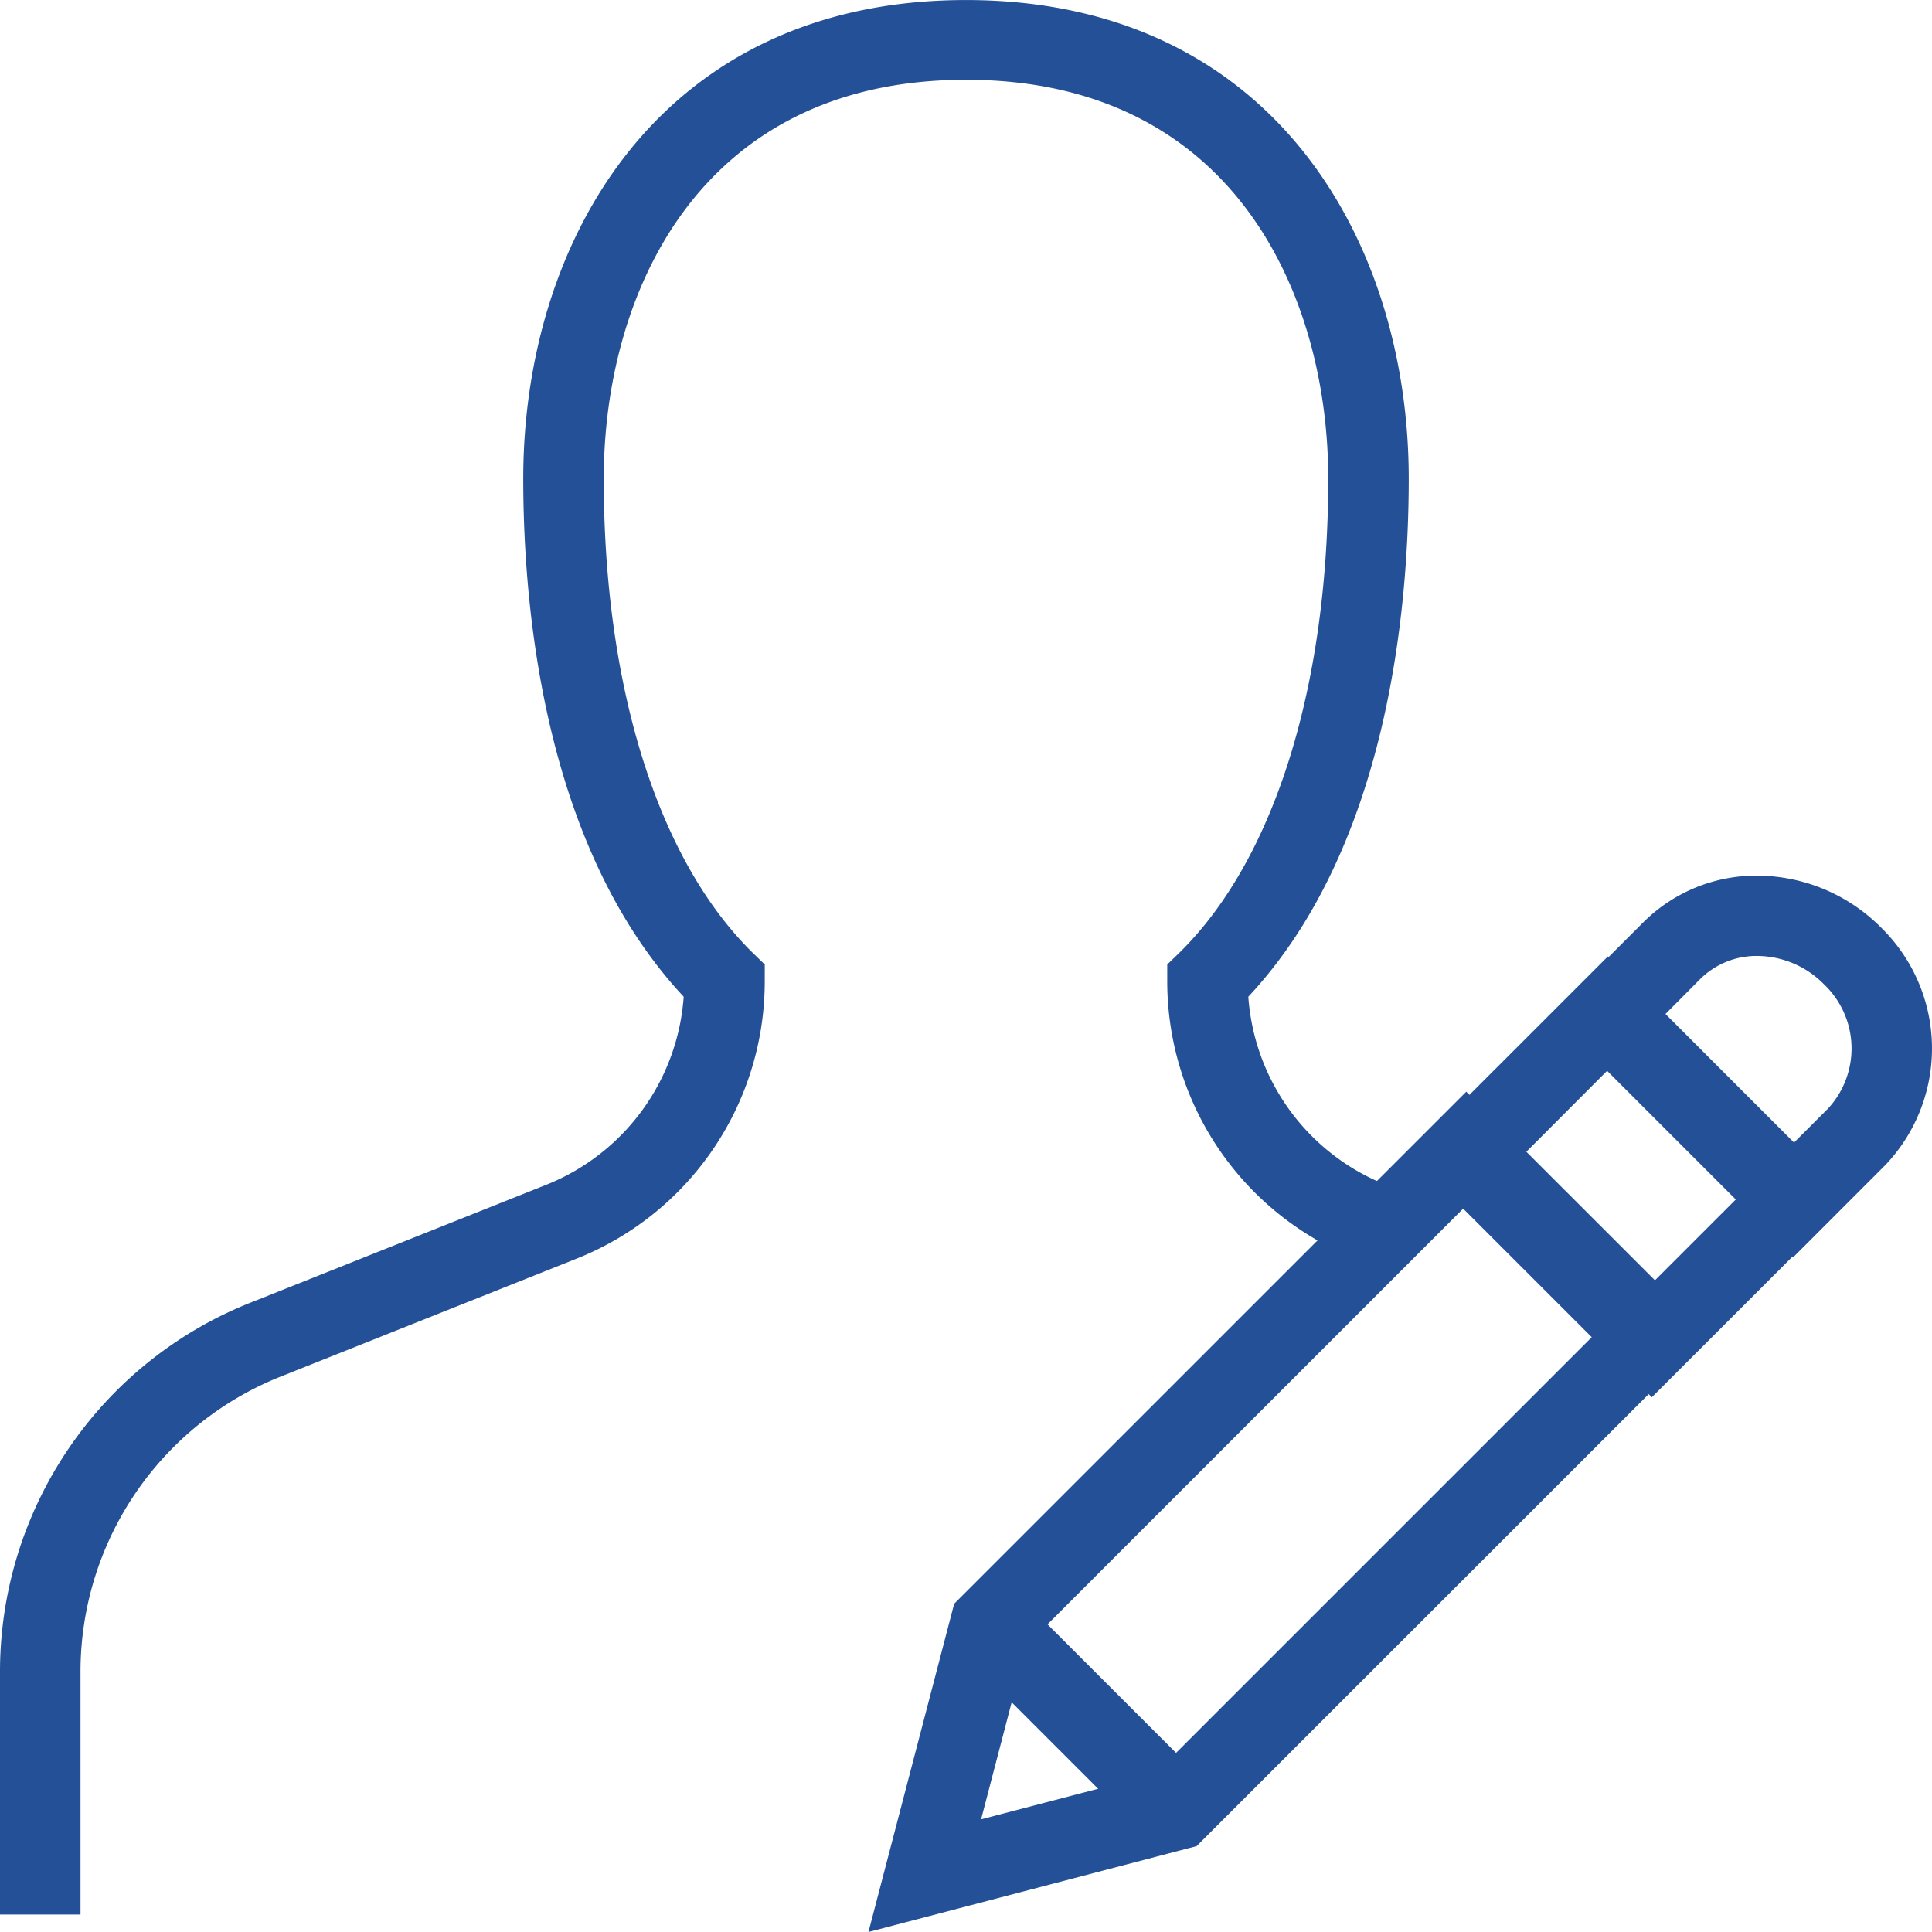<?xml version="1.0" encoding="utf-8"?>
<svg xmlns="http://www.w3.org/2000/svg" viewBox="0 0 48 48">
  <g id="my-applications-navy" data-name="my-applications-navy" transform="translate(-212 -212)">
    <path id="Path_119" data-name="Path 119" d="M233.6,260.434l2.129-8.155,12.723-12.722,6.024,6.022L241.753,258.3Zm3.927-7.123-1.129,4.324,4.323-1.13,10.926-10.926-3.195-3.194Z" transform="translate(-0.023 -0.434)" fill="#235096"/>
    <path id="Path_120" data-name="Path 120" d="M256.579,243.477l-6.022-6.023,2.29-2.291a3.975,3.975,0,0,1,2.84-1.163h0a4.361,4.361,0,0,1,3.066,1.285,4.2,4.2,0,0,1,.107,5.91Zm-3.194-6.023,3.194,3.194.865-.865a2.2,2.2,0,0,0-.109-3.088,2.347,2.347,0,0,0-1.648-.7h0a1.988,1.988,0,0,0-1.424.575Z" transform="translate(-0.023 -0.245)" fill="#235096"/>
    <path id="Path_121" data-name="Path 121" d="M253.062,246.993l-6.023-6.022,4.932-4.931,6.022,6.023Zm-3.195-6.022,3.195,3.194,2.1-2.1-3.194-3.2Z" transform="translate(-0.023 -0.278)" fill="#235096"/>
    <rect id="Rectangle_92" data-name="Rectangle 92" width="2" height="6.518" transform="matrix(0.707, -0.707, 0.707, 0.707, 235.909, 253.068)" fill="#235096"/>
    <path id="Path_122" data-name="Path 122" d="M214,259.566h-2V253.54a9.864,9.864,0,0,1,6.268-9.193l7.275-2.9a5.444,5.444,0,0,0,3.443-4.684c-3.459-3.7-3.986-9.615-3.986-12.871,0-5.919,3.4-11.891,11-11.891s11,5.973,11,11.891c0,3.256-.527,9.173-3.986,12.871a5.441,5.441,0,0,0,3.443,4.684l-.746,1.838A7.414,7.414,0,0,1,241,236.376v-.413l.3-.291c2.353-2.309,3.7-6.6,3.7-11.78,0-4.571-2.357-9.91-9-9.91s-9,5.338-9,9.91c0,5.177,1.35,9.471,3.7,11.78l.3.291v.413a7.412,7.412,0,0,1-4.711,6.909l-7.275,2.9A7.894,7.894,0,0,0,214,253.54Z" fill="#235096"/>
  </g>
</svg>
